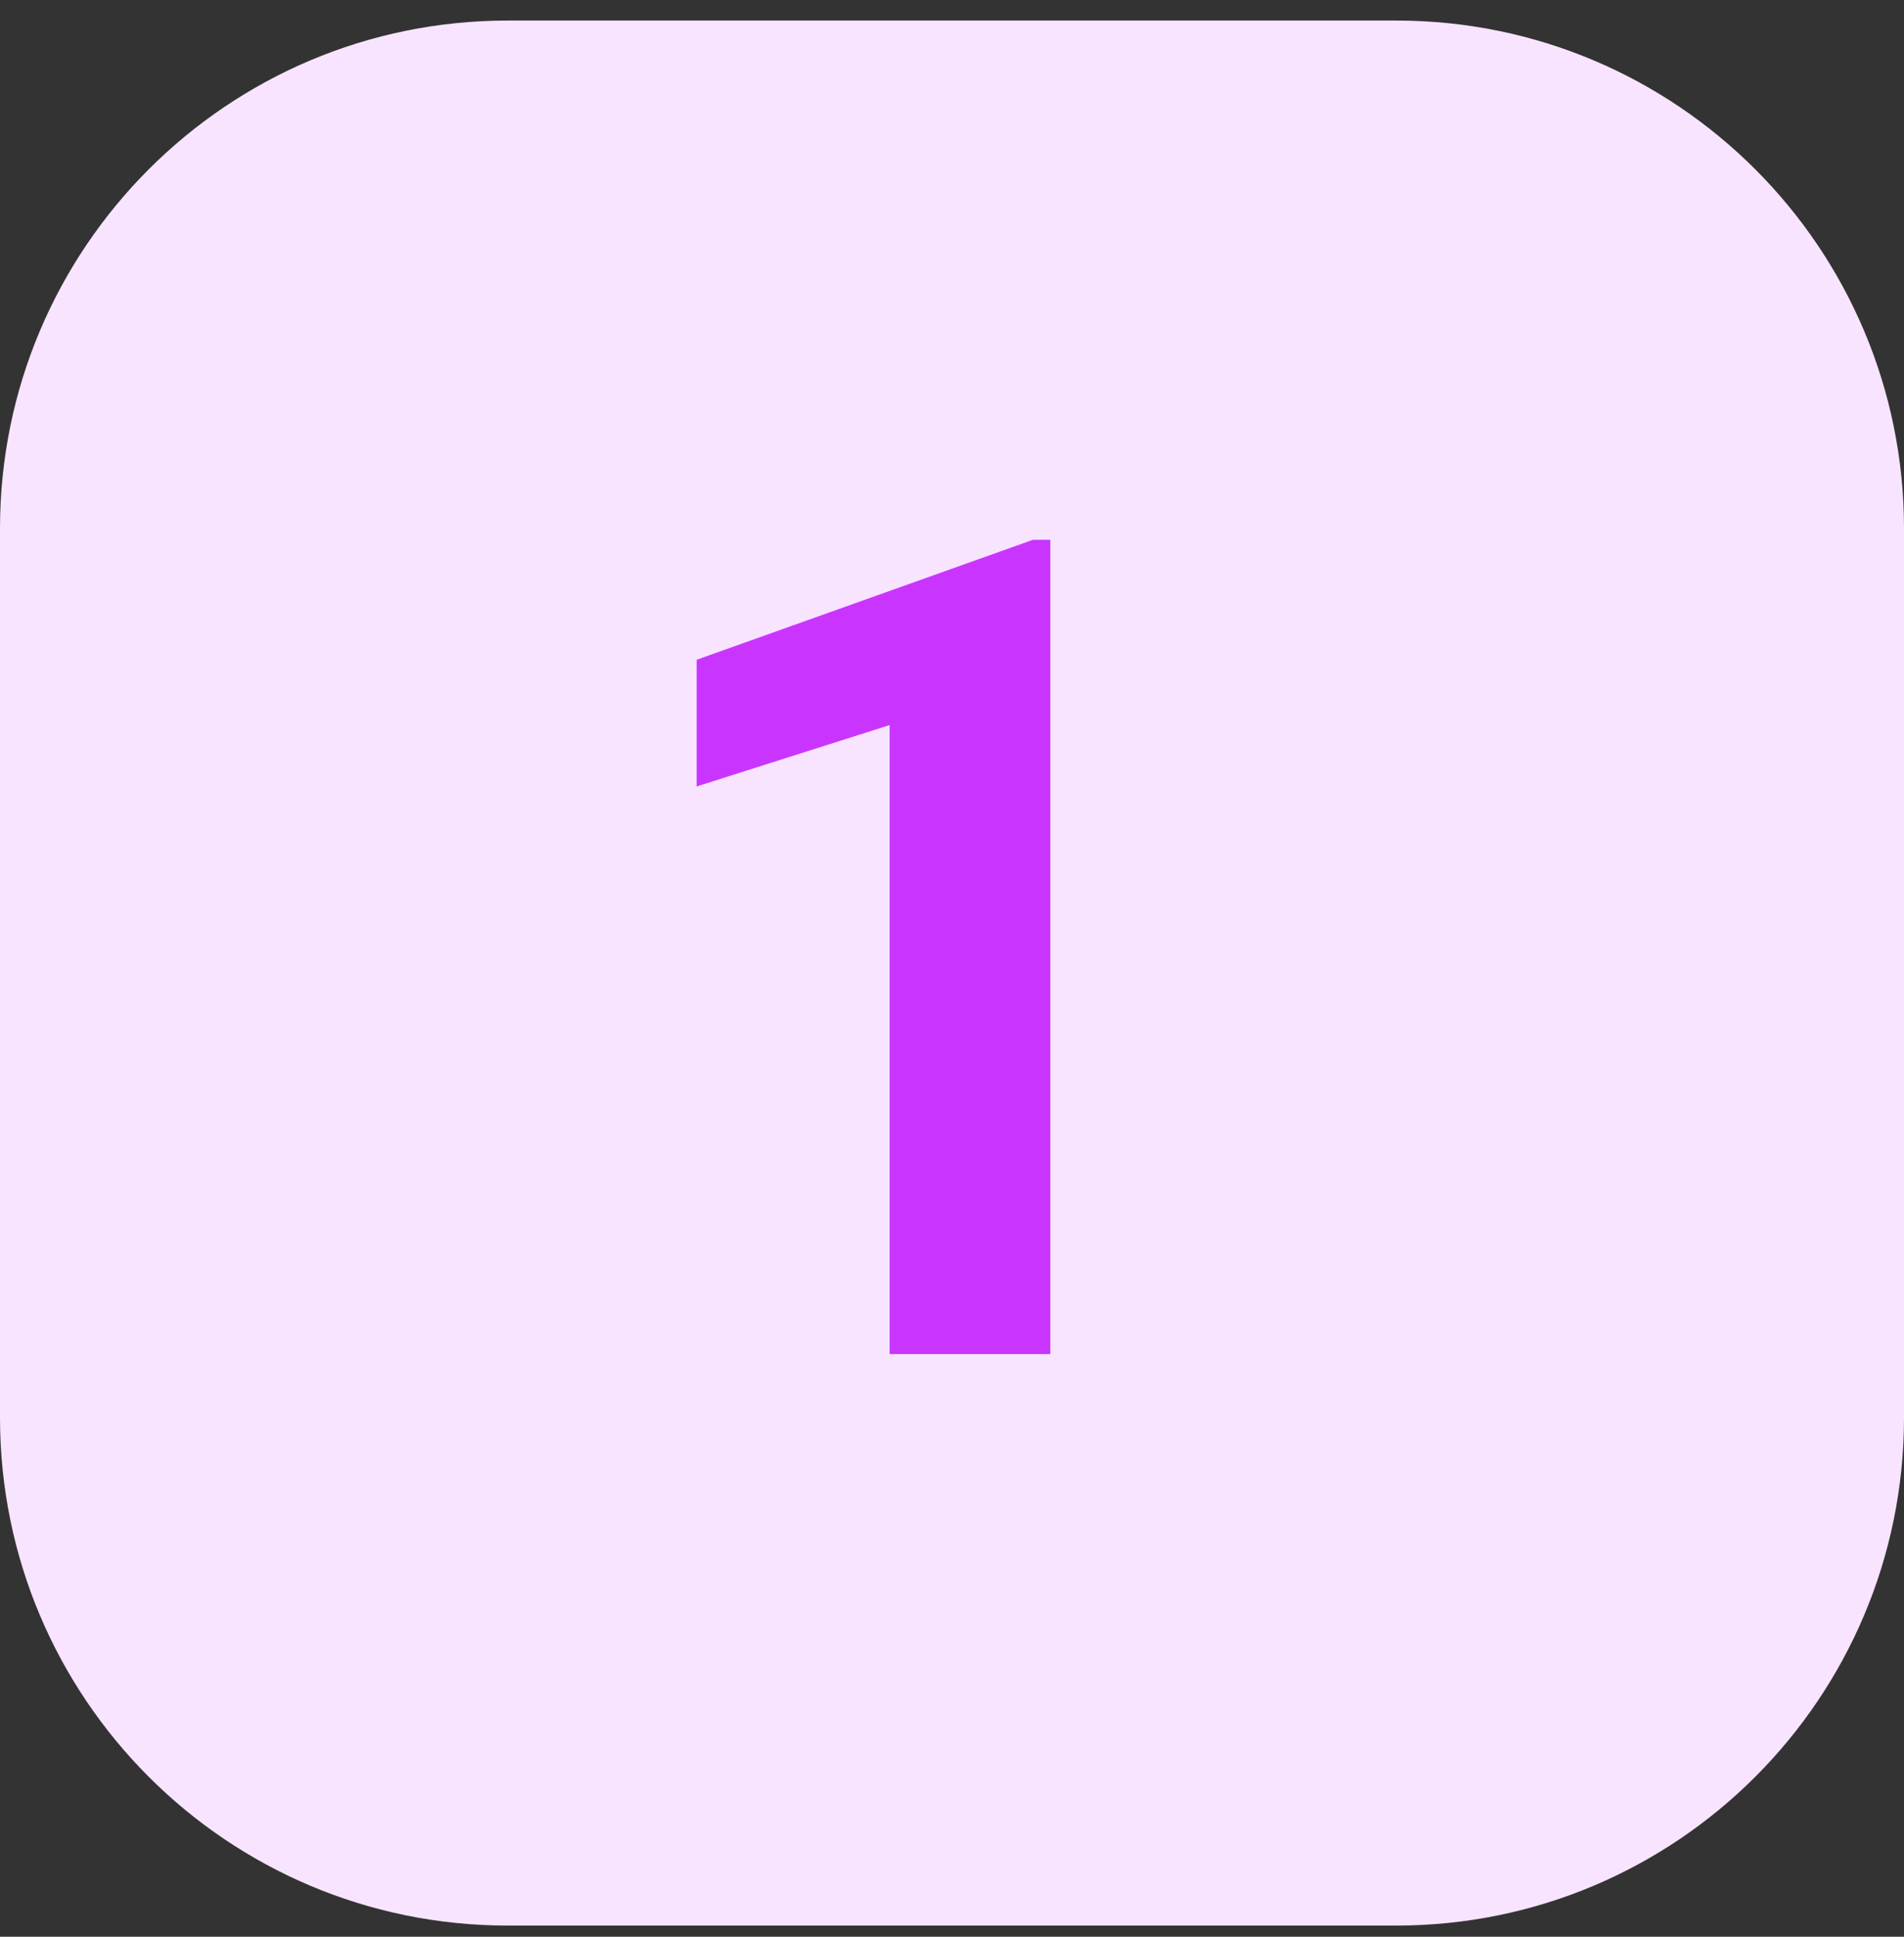 <svg width="60" height="61" viewBox="0 0 60 61" fill="none" xmlns="http://www.w3.org/2000/svg">
<rect x="0" y="0" width="60" height="61" fill="#333333" stroke="none"/>
<path d="M0 16.648C0 7.811 7.163 0.647 16 0.647H44C52.837 0.647 60 7.811 60 16.648V44.648C60 53.484 52.837 60.648 44 60.648H16C7.163 60.648 0 53.484 0 44.648V16.648Z" fill="#F8E4FF"/>
<path d="M33.098 17.001V42.648H28.035V22.837L21.953 24.77V20.78L32.553 17.001H33.098Z" fill="#C935FF"/>
</svg>
